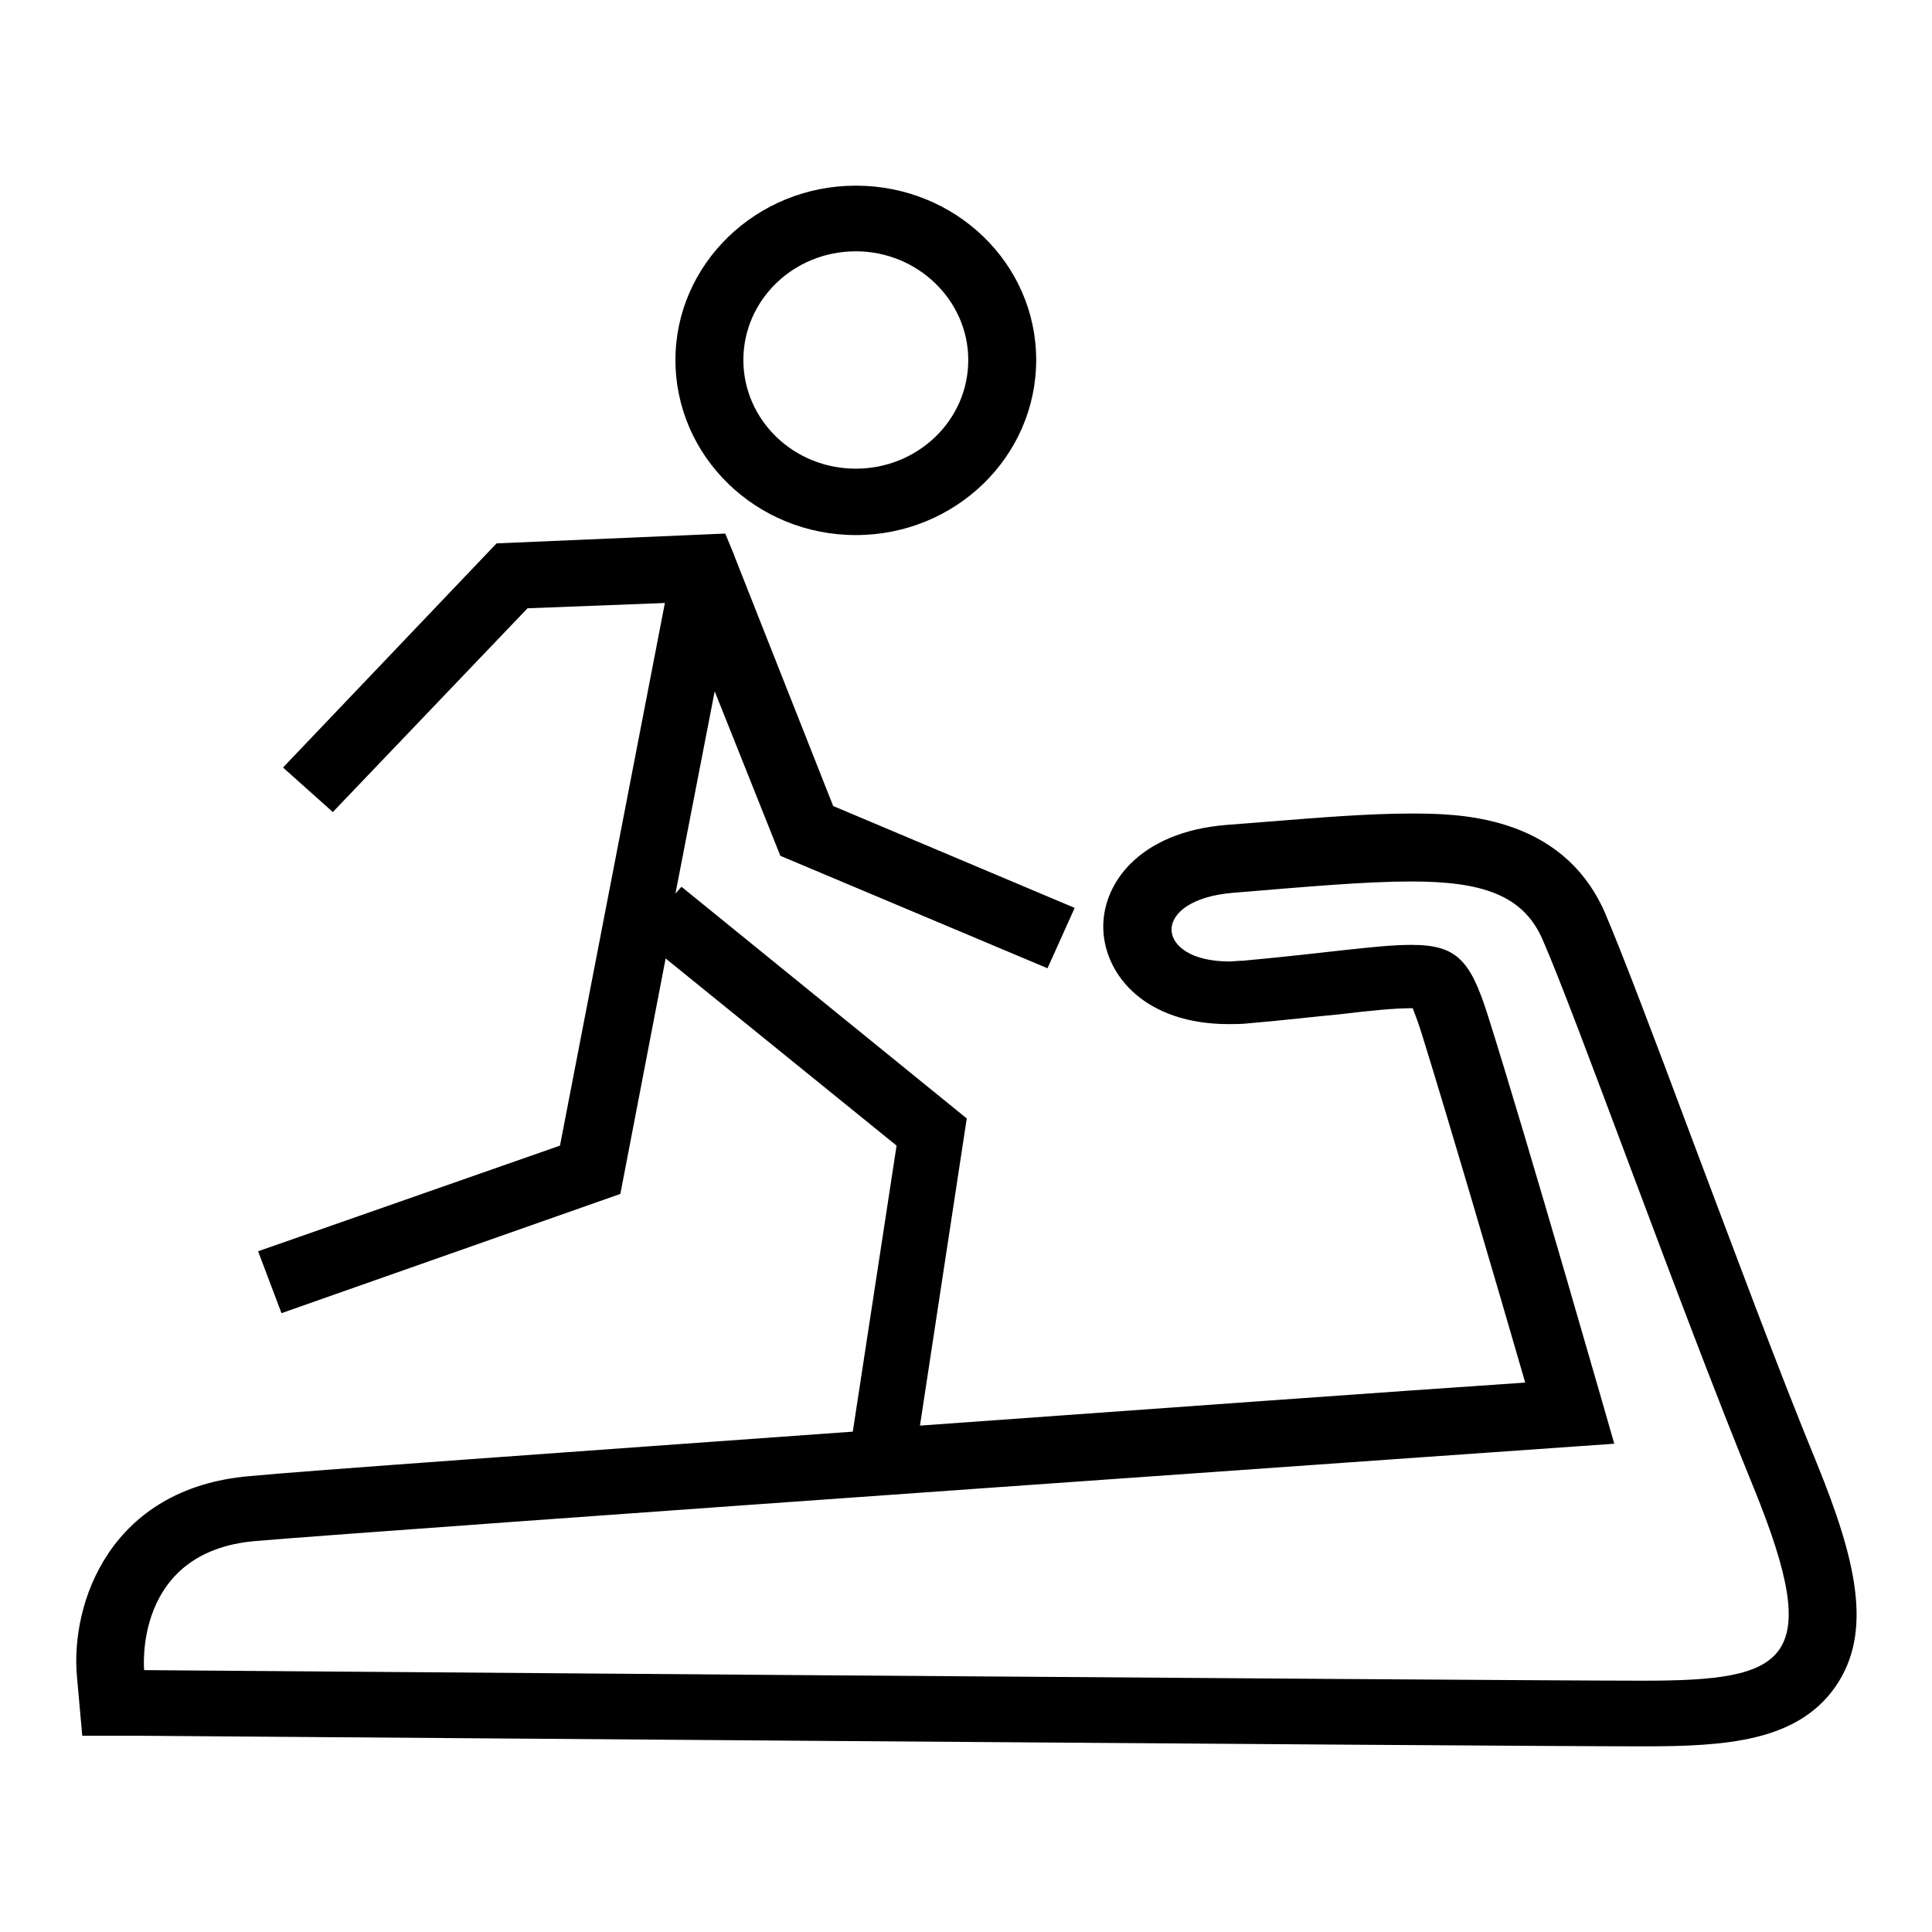 <?xml version="1.0" encoding="utf-8"?>
<!-- Svg Vector Icons : http://www.onlinewebfonts.com/icon -->
<!DOCTYPE svg PUBLIC "-//W3C//DTD SVG 1.1//EN" "http://www.w3.org/Graphics/SVG/1.1/DTD/svg11.dtd">
<svg version="1.1" xmlns="http://www.w3.org/2000/svg" xmlns:xlink="http://www.w3.org/1999/xlink" x="0px" y="0px" viewBox="0 0 256 256" enable-background="new 0 0 256 256" xml:space="preserve">
<g><g><path fill="#000000" d="M240.7,193.8c-5.1-12.4-11.1-28.6-16.5-42.9c-5-13.4-9.4-25-11.6-30.1c-5.8-13-19.7-13-25.7-13c-5.4,0-11.8,0.5-19.2,1.1l-5.1,0.4c-11.7,0.9-16.7,7.9-16.4,14c0.3,6,5.6,12.4,16.6,12.4c0.8,0,1.7,0,2.6-0.1c4.7-0.4,8.8-0.9,12.1-1.2c4.1-0.5,7.3-0.8,9.3-0.8c0.2,0,0.3,0,0.4,0c0.2,0.6,0.6,1.5,1.1,3.1c3.5,11.2,10,33.4,13.8,46.5c-16.3,1.1-48.3,3.4-80.2,5.7l6.2-40.7l-37.8-30.7l-0.8,0.9l5.2-26.8l8.7,21.8l35.4,14.9l3.6-8l-32-13.5L97.4,73.9l-0.1-0.3l-1.2-2.9L65.8,72l-28.3,29.7l6.6,5.9l25.8-27l18.2-0.7l-13.9,71.9l-40,14l3.1,8.2l44.9-15.8l6-31.2l30.6,24.8l-5.8,37.9c-37.5,2.7-72.8,5.2-80,5.9c-18.4,1.6-23.7,16.8-22.8,26.6l0.7,7.8L19,230c1.8,0,179.7,1.4,198.7,1.4c10.9,0,20.4-0.6,25.5-7.9C248.2,216.3,246,206.8,240.7,193.8z M217.7,222.7c-19.1,0-198.6-1.4-198.6-1.4s-1.5-15.7,14.7-17.1c16.2-1.4,180.1-12.9,180.1-12.9s-11.5-40.2-16.8-56.9c-2.3-7.2-4.1-9.2-10.1-9.2c-4.5,0-11.3,1.1-22.3,2.1c-0.7,0-1.3,0.1-1.8,0.1c-10,0-10.6-8.2,0.5-9.1c9.7-0.8,17.5-1.5,23.6-1.5c9.2,0,14.8,1.7,17.4,7.7c4.4,10,18.1,48.5,28,72.7C241.8,220.3,236.8,222.7,217.7,222.7z M113.4,70.9c13.2,0,23.9-10.4,23.9-23.2c0-12.8-10.7-23.1-23.9-23.1c-13.2,0-23.9,10.4-23.9,23.1C89.5,60.5,100.2,70.9,113.4,70.9z M113.4,33.3c8.2,0,14.9,6.5,14.9,14.4c0,8-6.7,14.4-14.9,14.4c-8.3,0-14.9-6.5-14.9-14.4C98.5,39.8,105.1,33.3,113.4,33.3z M37.2,173.9L37.2,173.9L37.2,173.9L37.2,173.9z"/></g></g>
</svg>